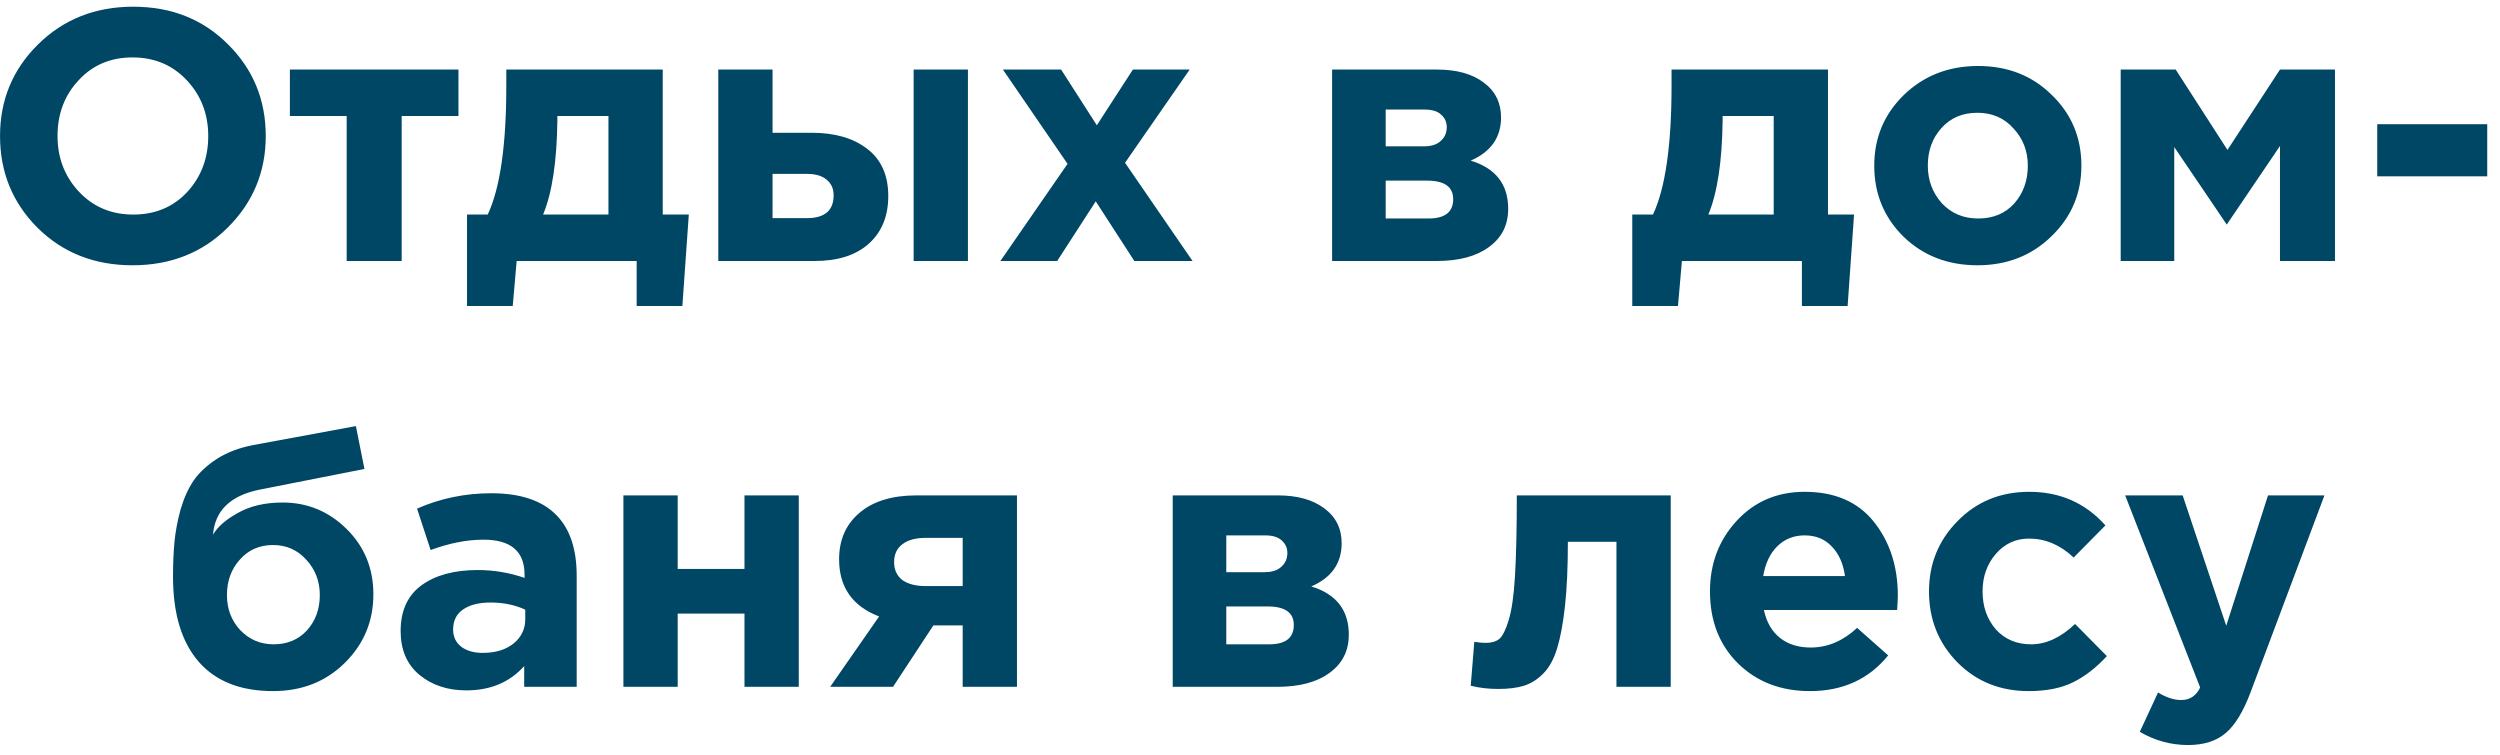 <?xml version="1.0" encoding="UTF-8"?> <svg xmlns="http://www.w3.org/2000/svg" width="182" height="55" viewBox="0 0 182 55" fill="none"> <path d="M16.564 16.582C14.727 18.402 12.421 19.312 9.648 19.312C6.875 19.312 4.569 18.402 2.732 16.582C0.912 14.762 0.002 12.535 0.002 9.9C0.002 7.283 0.921 5.064 2.758 3.244C4.613 1.407 6.927 0.488 9.7 0.488C12.473 0.488 14.77 1.398 16.59 3.218C18.427 5.038 19.346 7.265 19.346 9.9C19.346 12.517 18.419 14.745 16.564 16.582ZM5.748 13.956C6.788 15.065 8.105 15.62 9.7 15.62C11.295 15.62 12.603 15.074 13.626 13.982C14.649 12.873 15.16 11.512 15.16 9.9C15.16 8.305 14.64 6.953 13.6 5.844C12.56 4.735 11.243 4.18 9.648 4.18C8.053 4.18 6.745 4.735 5.722 5.844C4.699 6.936 4.188 8.288 4.188 9.9C4.188 11.495 4.708 12.847 5.748 13.956ZM33.376 5.064V8.444H29.242V19H25.238V8.444H21.104V5.064H33.376ZM39.537 15.62H44.295V8.444H40.577V8.756C40.542 11.755 40.195 14.043 39.537 15.62ZM46.349 19H37.613L37.327 22.276H33.999V15.62H35.507C36.408 13.696 36.859 10.576 36.859 6.26V5.064H48.247V15.62H50.145L49.677 22.276H46.349V19ZM52.291 19V5.064H56.242V9.666H59.102C60.784 9.666 62.127 10.056 63.133 10.836C64.155 11.616 64.666 12.76 64.666 14.268C64.666 15.741 64.19 16.903 63.236 17.752C62.3 18.584 60.992 19 59.31 19H52.291ZM58.712 12.656H56.242V15.88H58.739C60.038 15.88 60.688 15.325 60.688 14.216C60.688 13.731 60.515 13.349 60.169 13.072C59.839 12.795 59.354 12.656 58.712 12.656ZM66.513 19V5.064H70.465V19H66.513ZM72.829 19L77.717 11.928L73.011 5.064H77.249L79.849 9.12L82.475 5.064H86.609L81.903 11.85L86.817 19H82.579L79.771 14.658L76.963 19H72.829ZM96.978 5.064H104.622C106.043 5.064 107.17 5.376 108.002 6C108.851 6.624 109.276 7.473 109.276 8.548C109.276 10.004 108.539 11.053 107.066 11.694C108.886 12.249 109.796 13.419 109.796 15.204C109.796 16.383 109.328 17.31 108.392 17.986C107.473 18.662 106.208 19 104.596 19H96.978V5.064ZM100.878 10.654H103.66C104.197 10.654 104.605 10.524 104.882 10.264C105.177 10.004 105.324 9.666 105.324 9.25C105.324 8.886 105.185 8.583 104.908 8.34C104.648 8.097 104.249 7.976 103.712 7.976H100.878V10.654ZM100.878 15.906H103.998C105.194 15.906 105.792 15.438 105.792 14.502C105.792 13.601 105.159 13.15 103.894 13.15H100.878V15.906ZM124.367 15.62H129.125V8.444H125.407V8.756C125.372 11.755 125.025 14.043 124.367 15.62ZM131.179 19H122.443L122.157 22.276H118.829V15.62H120.337C121.238 13.696 121.689 10.576 121.689 6.26V5.064H133.077V15.62H134.975L134.507 22.276H131.179V19ZM149.341 17.206C147.902 18.61 146.108 19.312 143.959 19.312C141.809 19.312 140.015 18.619 138.577 17.232C137.155 15.828 136.445 14.103 136.445 12.058C136.445 10.03 137.164 8.314 138.603 6.91C140.059 5.506 141.861 4.804 144.011 4.804C146.16 4.804 147.945 5.506 149.367 6.91C150.805 8.297 151.525 10.013 151.525 12.058C151.525 14.086 150.797 15.802 149.341 17.206ZM144.011 15.906C145.103 15.906 145.978 15.542 146.637 14.814C147.295 14.069 147.625 13.15 147.625 12.058C147.625 11.001 147.278 10.099 146.585 9.354C145.909 8.591 145.033 8.21 143.959 8.21C142.867 8.21 141.991 8.583 141.333 9.328C140.674 10.056 140.345 10.966 140.345 12.058C140.345 13.115 140.683 14.025 141.359 14.788C142.052 15.533 142.936 15.906 144.011 15.906ZM154.386 19V5.064H158.39L162.16 10.914L165.982 5.064H169.986V19H165.982V10.628L162.108 16.348L158.286 10.706V19H154.386ZM173.063 12.838V9.042H181.071V12.838H173.063ZM19.928 46.906C20.916 46.906 21.722 46.568 22.346 45.892C22.97 45.199 23.282 44.341 23.282 43.318C23.282 42.313 22.952 41.455 22.294 40.744C21.652 40.033 20.846 39.678 19.876 39.678C18.888 39.678 18.082 40.033 17.458 40.744C16.834 41.437 16.522 42.295 16.522 43.318C16.522 44.323 16.842 45.173 17.484 45.866C18.142 46.559 18.957 46.906 19.928 46.906ZM19.876 50.312C17.518 50.312 15.716 49.601 14.468 48.18C13.22 46.741 12.596 44.679 12.596 41.992C12.596 41.039 12.63 40.198 12.7 39.47C12.769 38.725 12.916 37.936 13.142 37.104C13.384 36.272 13.705 35.561 14.104 34.972C14.52 34.383 15.092 33.854 15.82 33.386C16.565 32.918 17.44 32.589 18.446 32.398L25.908 31.02L26.532 34.14L18.888 35.648C16.773 36.081 15.646 37.173 15.508 38.924C15.837 38.352 16.444 37.823 17.328 37.338C18.212 36.835 19.295 36.584 20.578 36.584C22.38 36.584 23.932 37.225 25.232 38.508C26.532 39.791 27.182 41.377 27.182 43.266C27.182 45.225 26.488 46.889 25.102 48.258C23.715 49.627 21.973 50.312 19.876 50.312ZM33.95 50.26C32.58 50.26 31.436 49.879 30.517 49.116C29.616 48.353 29.166 47.296 29.166 45.944C29.166 44.471 29.668 43.361 30.674 42.616C31.696 41.871 33.066 41.498 34.782 41.498C35.943 41.498 37.078 41.689 38.188 42.07V41.836C38.188 40.137 37.191 39.288 35.197 39.288C34.002 39.288 32.719 39.539 31.349 40.042L30.361 37.026C32.06 36.281 33.863 35.908 35.77 35.908C37.867 35.908 39.435 36.428 40.475 37.468C41.481 38.473 41.983 39.955 41.983 41.914V50H38.161V48.492C37.104 49.671 35.7 50.26 33.95 50.26ZM35.145 47.53C36.064 47.53 36.809 47.305 37.382 46.854C37.953 46.386 38.239 45.797 38.239 45.086V44.384C37.494 44.037 36.654 43.864 35.718 43.864C34.851 43.864 34.175 44.037 33.69 44.384C33.221 44.713 32.987 45.199 32.987 45.84C32.987 46.36 33.187 46.776 33.586 47.088C33.984 47.383 34.504 47.53 35.145 47.53ZM58.15 36.064V50H54.198V44.67H49.336V50H45.384V36.064H49.336V41.42H54.198V36.064H58.15ZM74.035 36.064V50H70.083V45.528H67.951L65.013 50H60.437L63.999 44.878C62.058 44.133 61.087 42.746 61.087 40.718C61.087 39.297 61.581 38.17 62.569 37.338C63.557 36.489 64.944 36.064 66.729 36.064H74.035ZM67.405 42.668H70.083V39.158H67.379C66.651 39.158 66.088 39.314 65.689 39.626C65.29 39.921 65.091 40.354 65.091 40.926C65.091 41.481 65.29 41.914 65.689 42.226C66.105 42.521 66.677 42.668 67.405 42.668ZM85.374 36.064H93.018C94.44 36.064 95.566 36.376 96.398 37C97.248 37.624 97.672 38.473 97.672 39.548C97.672 41.004 96.936 42.053 95.462 42.694C97.282 43.249 98.192 44.419 98.192 46.204C98.192 47.383 97.724 48.31 96.788 48.986C95.87 49.662 94.604 50 92.992 50H85.374V36.064ZM89.274 41.654H92.056C92.594 41.654 93.001 41.524 93.278 41.264C93.573 41.004 93.72 40.666 93.72 40.25C93.72 39.886 93.582 39.583 93.304 39.34C93.044 39.097 92.646 38.976 92.108 38.976H89.274V41.654ZM89.274 46.906H92.394C93.59 46.906 94.188 46.438 94.188 45.502C94.188 44.601 93.556 44.15 92.29 44.15H89.274V46.906ZM110.423 36.064H121.629V50H117.677V39.444H114.141C114.141 41.281 114.072 42.833 113.933 44.098C113.795 45.363 113.604 46.395 113.361 47.192C113.119 47.989 112.781 48.605 112.347 49.038C111.914 49.471 111.446 49.766 110.943 49.922C110.441 50.078 109.817 50.156 109.071 50.156C108.361 50.156 107.693 50.078 107.069 49.922L107.329 46.724C107.641 46.776 107.919 46.802 108.161 46.802C108.577 46.802 108.907 46.707 109.149 46.516C109.392 46.308 109.617 45.857 109.825 45.164C110.051 44.453 110.207 43.37 110.293 41.914C110.38 40.441 110.423 38.491 110.423 36.064ZM131.766 50.312C129.651 50.312 127.909 49.645 126.54 48.31C125.17 46.958 124.486 45.207 124.486 43.058C124.486 41.03 125.136 39.314 126.436 37.91C127.736 36.506 129.382 35.804 131.376 35.804C133.577 35.804 135.258 36.532 136.42 37.988C137.581 39.444 138.162 41.238 138.162 43.37C138.162 43.578 138.144 43.925 138.11 44.41H128.412C128.602 45.294 128.992 45.97 129.582 46.438C130.171 46.906 130.916 47.14 131.818 47.14C133.048 47.14 134.175 46.663 135.198 45.71L137.46 47.712C136.056 49.445 134.158 50.312 131.766 50.312ZM128.36 41.94H134.314C134.192 41.039 133.872 40.319 133.352 39.782C132.849 39.245 132.19 38.976 131.376 38.976C130.578 38.976 129.911 39.245 129.374 39.782C128.854 40.302 128.516 41.021 128.36 41.94ZM147.685 50.312C145.605 50.312 143.872 49.61 142.485 48.206C141.116 46.802 140.431 45.086 140.431 43.058C140.431 41.047 141.124 39.34 142.511 37.936C143.898 36.515 145.64 35.804 147.737 35.804C149.973 35.804 151.819 36.619 153.275 38.248L150.961 40.588C149.99 39.669 148.907 39.21 147.711 39.21C146.74 39.21 145.934 39.583 145.293 40.328C144.652 41.073 144.331 41.983 144.331 43.058C144.331 44.15 144.652 45.069 145.293 45.814C145.952 46.542 146.81 46.906 147.867 46.906C148.959 46.906 150.025 46.412 151.065 45.424L153.379 47.764C152.616 48.596 151.802 49.229 150.935 49.662C150.068 50.095 148.985 50.312 147.685 50.312ZM159.288 54.238C158.04 54.238 156.87 53.917 155.778 53.276L157.104 50.416C157.711 50.78 158.274 50.962 158.794 50.962C159.418 50.962 159.878 50.659 160.172 50.052L154.712 36.064H158.898L162.07 45.554L165.112 36.064H169.22L163.864 50.338C163.327 51.777 162.72 52.782 162.044 53.354C161.368 53.943 160.45 54.238 159.288 54.238Z" fill="#004766"></path> </svg> 